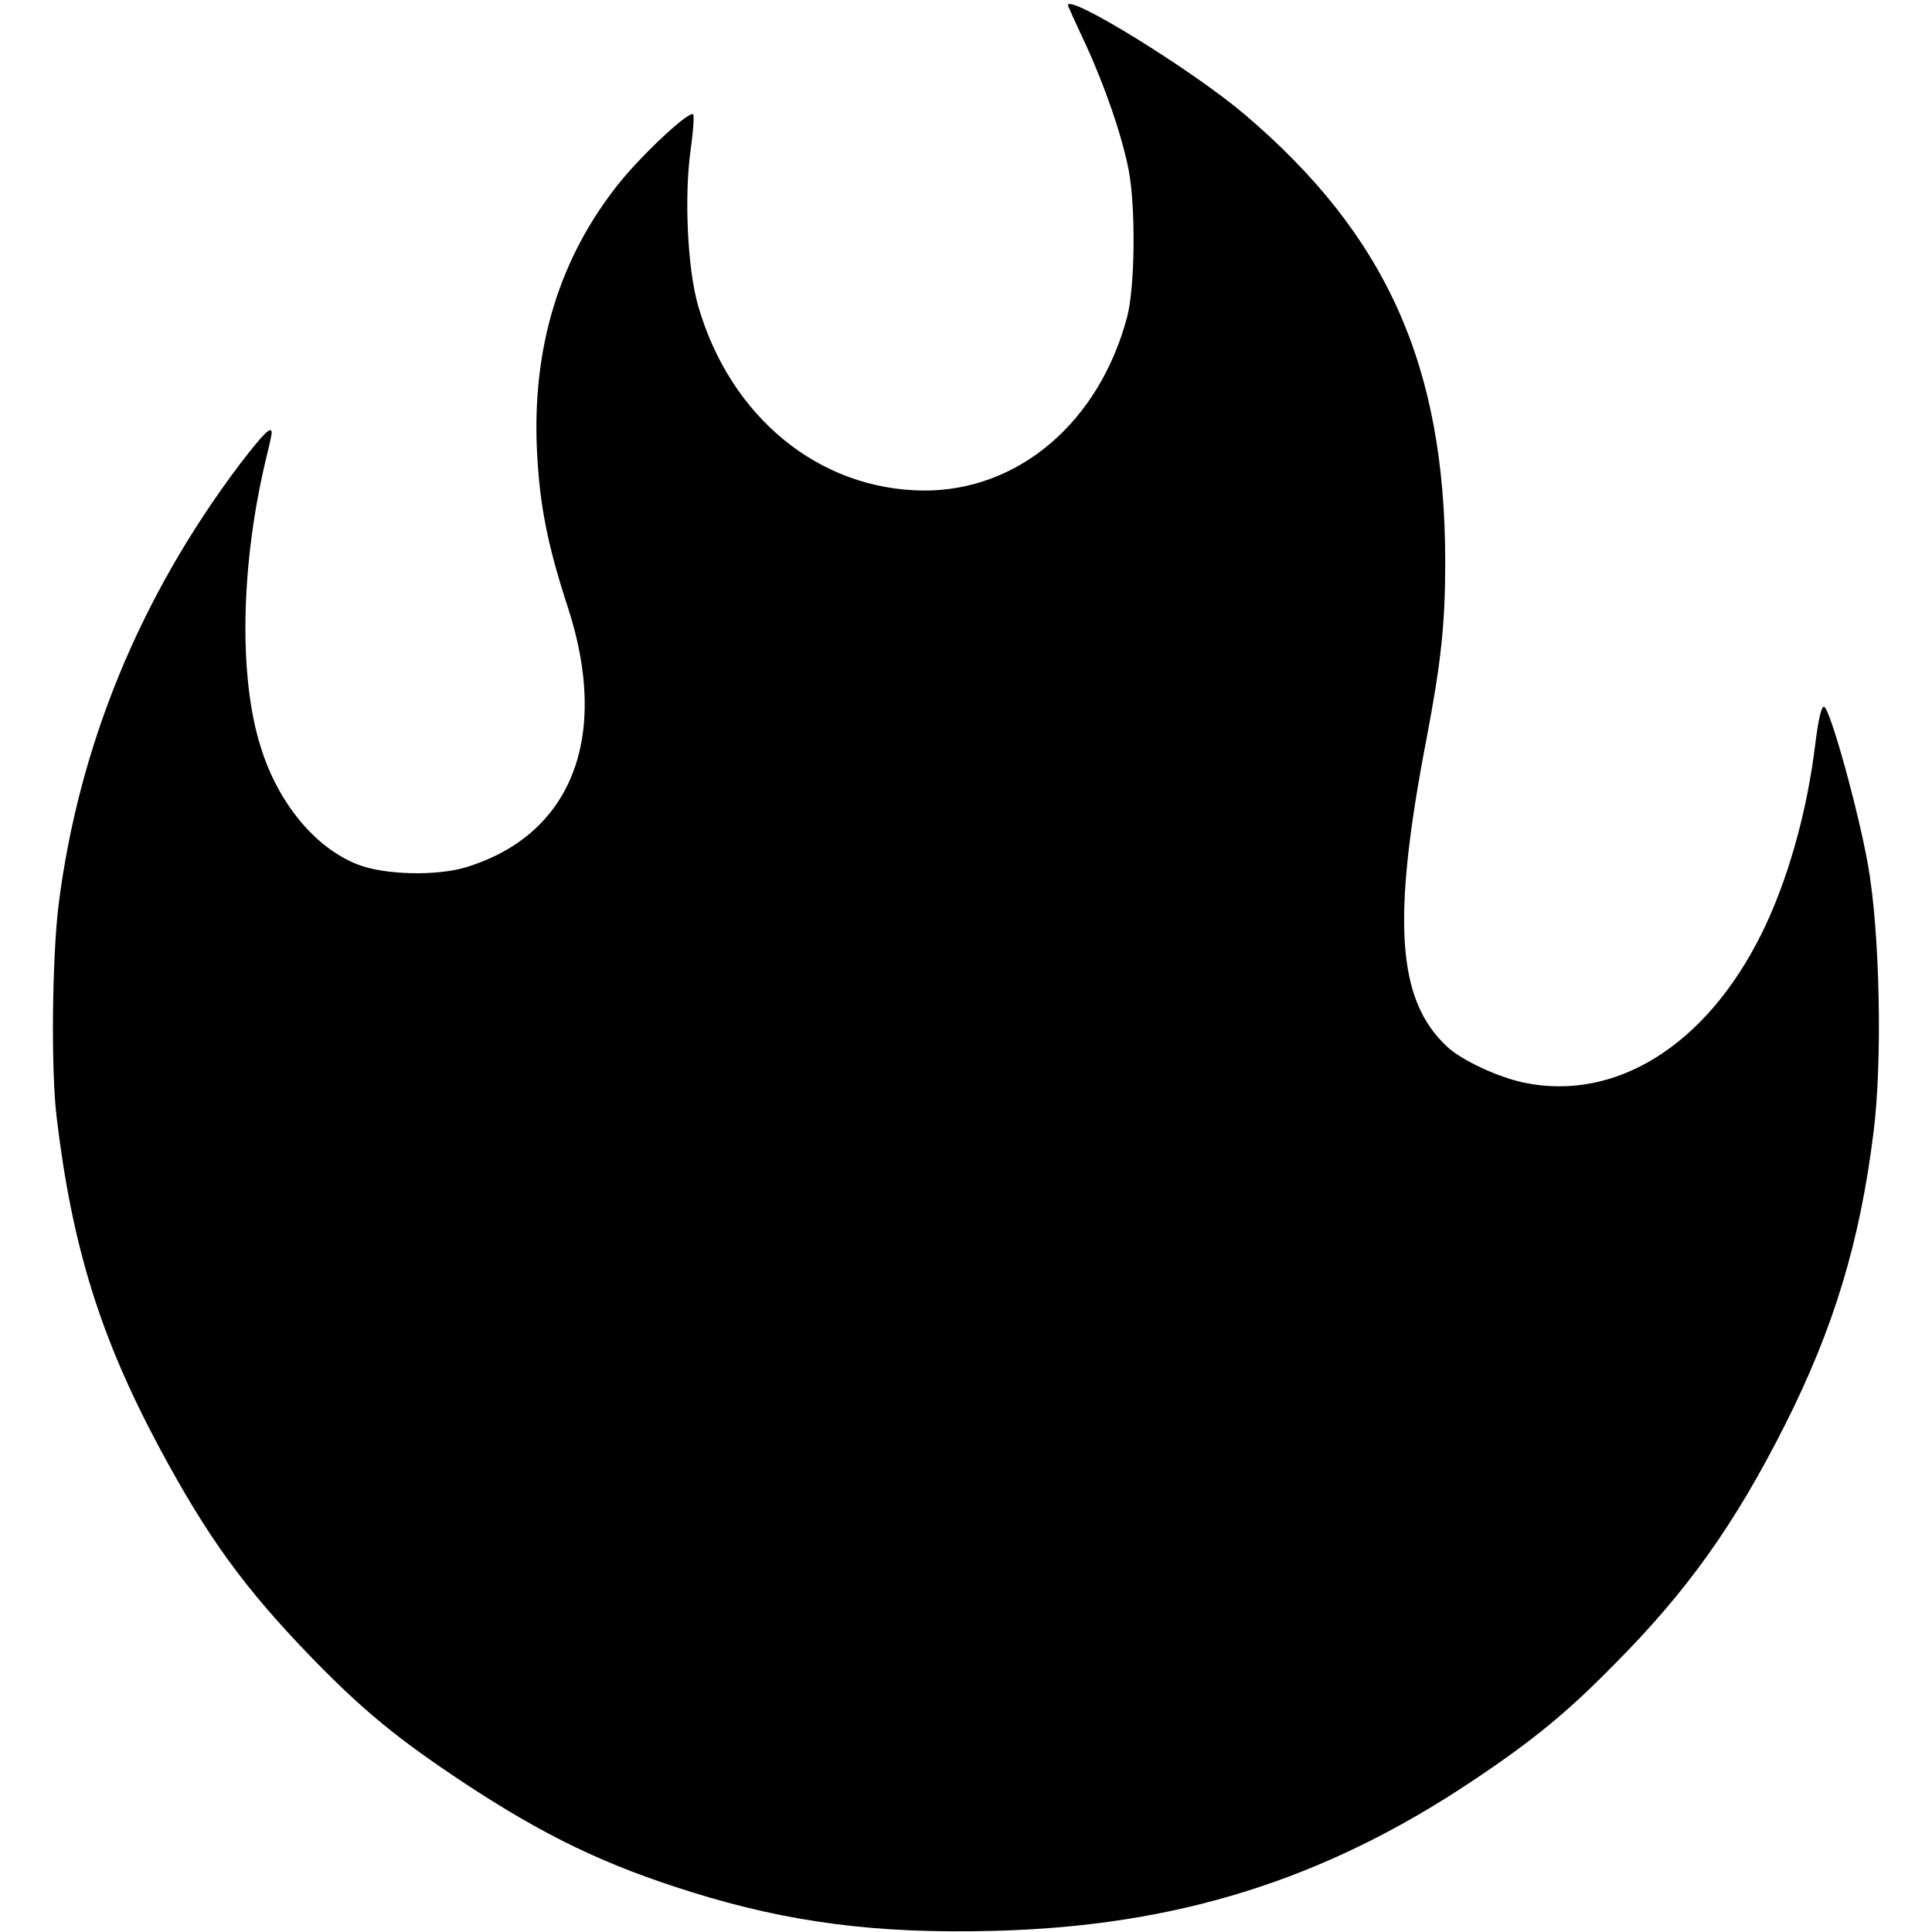 <?xml version="1.0" standalone="no"?>
<!DOCTYPE svg PUBLIC "-//W3C//DTD SVG 20010904//EN"
 "http://www.w3.org/TR/2001/REC-SVG-20010904/DTD/svg10.dtd">
<svg version="1.0" xmlns="http://www.w3.org/2000/svg"
 width="512pt" height="512pt" viewBox="0 0 512 512"
 preserveAspectRatio="xMidYMid meet">
<g transform="translate(0,512) scale(0.1,-0.1)"
fill="#000000" stroke="none">
<path d="M2830 5106 c0 -1 20 -46 45 -99 52 -112 98 -245 116 -337 19 -98 17
-311 -4 -390 -74 -279 -288 -461 -539 -460 -278 2 -513 195 -598 490 -28 98
-37 288 -20 411 7 49 10 92 7 96 -11 10 -132 -103 -196 -182 -158 -197 -231
-434 -218 -709 7 -145 28 -251 83 -419 110 -341 9 -599 -270 -685 -78 -24
-217 -21 -288 7 -113 44 -211 163 -257 311 -59 186 -53 482 13 760 9 36 16 68
16 73 0 20 -21 -1 -82 -80 -267 -353 -430 -750 -483 -1173 -17 -142 -20 -435
-5 -560 41 -344 116 -584 271 -874 128 -239 226 -374 405 -559 137 -141 229
-216 404 -332 214 -141 374 -218 602 -289 259 -81 492 -111 801 -103 484 12
876 135 1267 396 162 108 252 182 376 308 195 196 320 371 454 636 130 258
199 486 235 776 24 188 17 534 -15 711 -26 145 -100 412 -116 417 -7 2 -15
-33 -23 -96 -22 -184 -74 -367 -143 -506 -147 -296 -387 -445 -630 -394 -70
15 -166 60 -204 96 -132 124 -146 334 -54 813 39 204 50 307 50 470 0 521
-156 868 -533 1188 -137 116 -467 320 -467 288z"/>
</g>
</svg>
